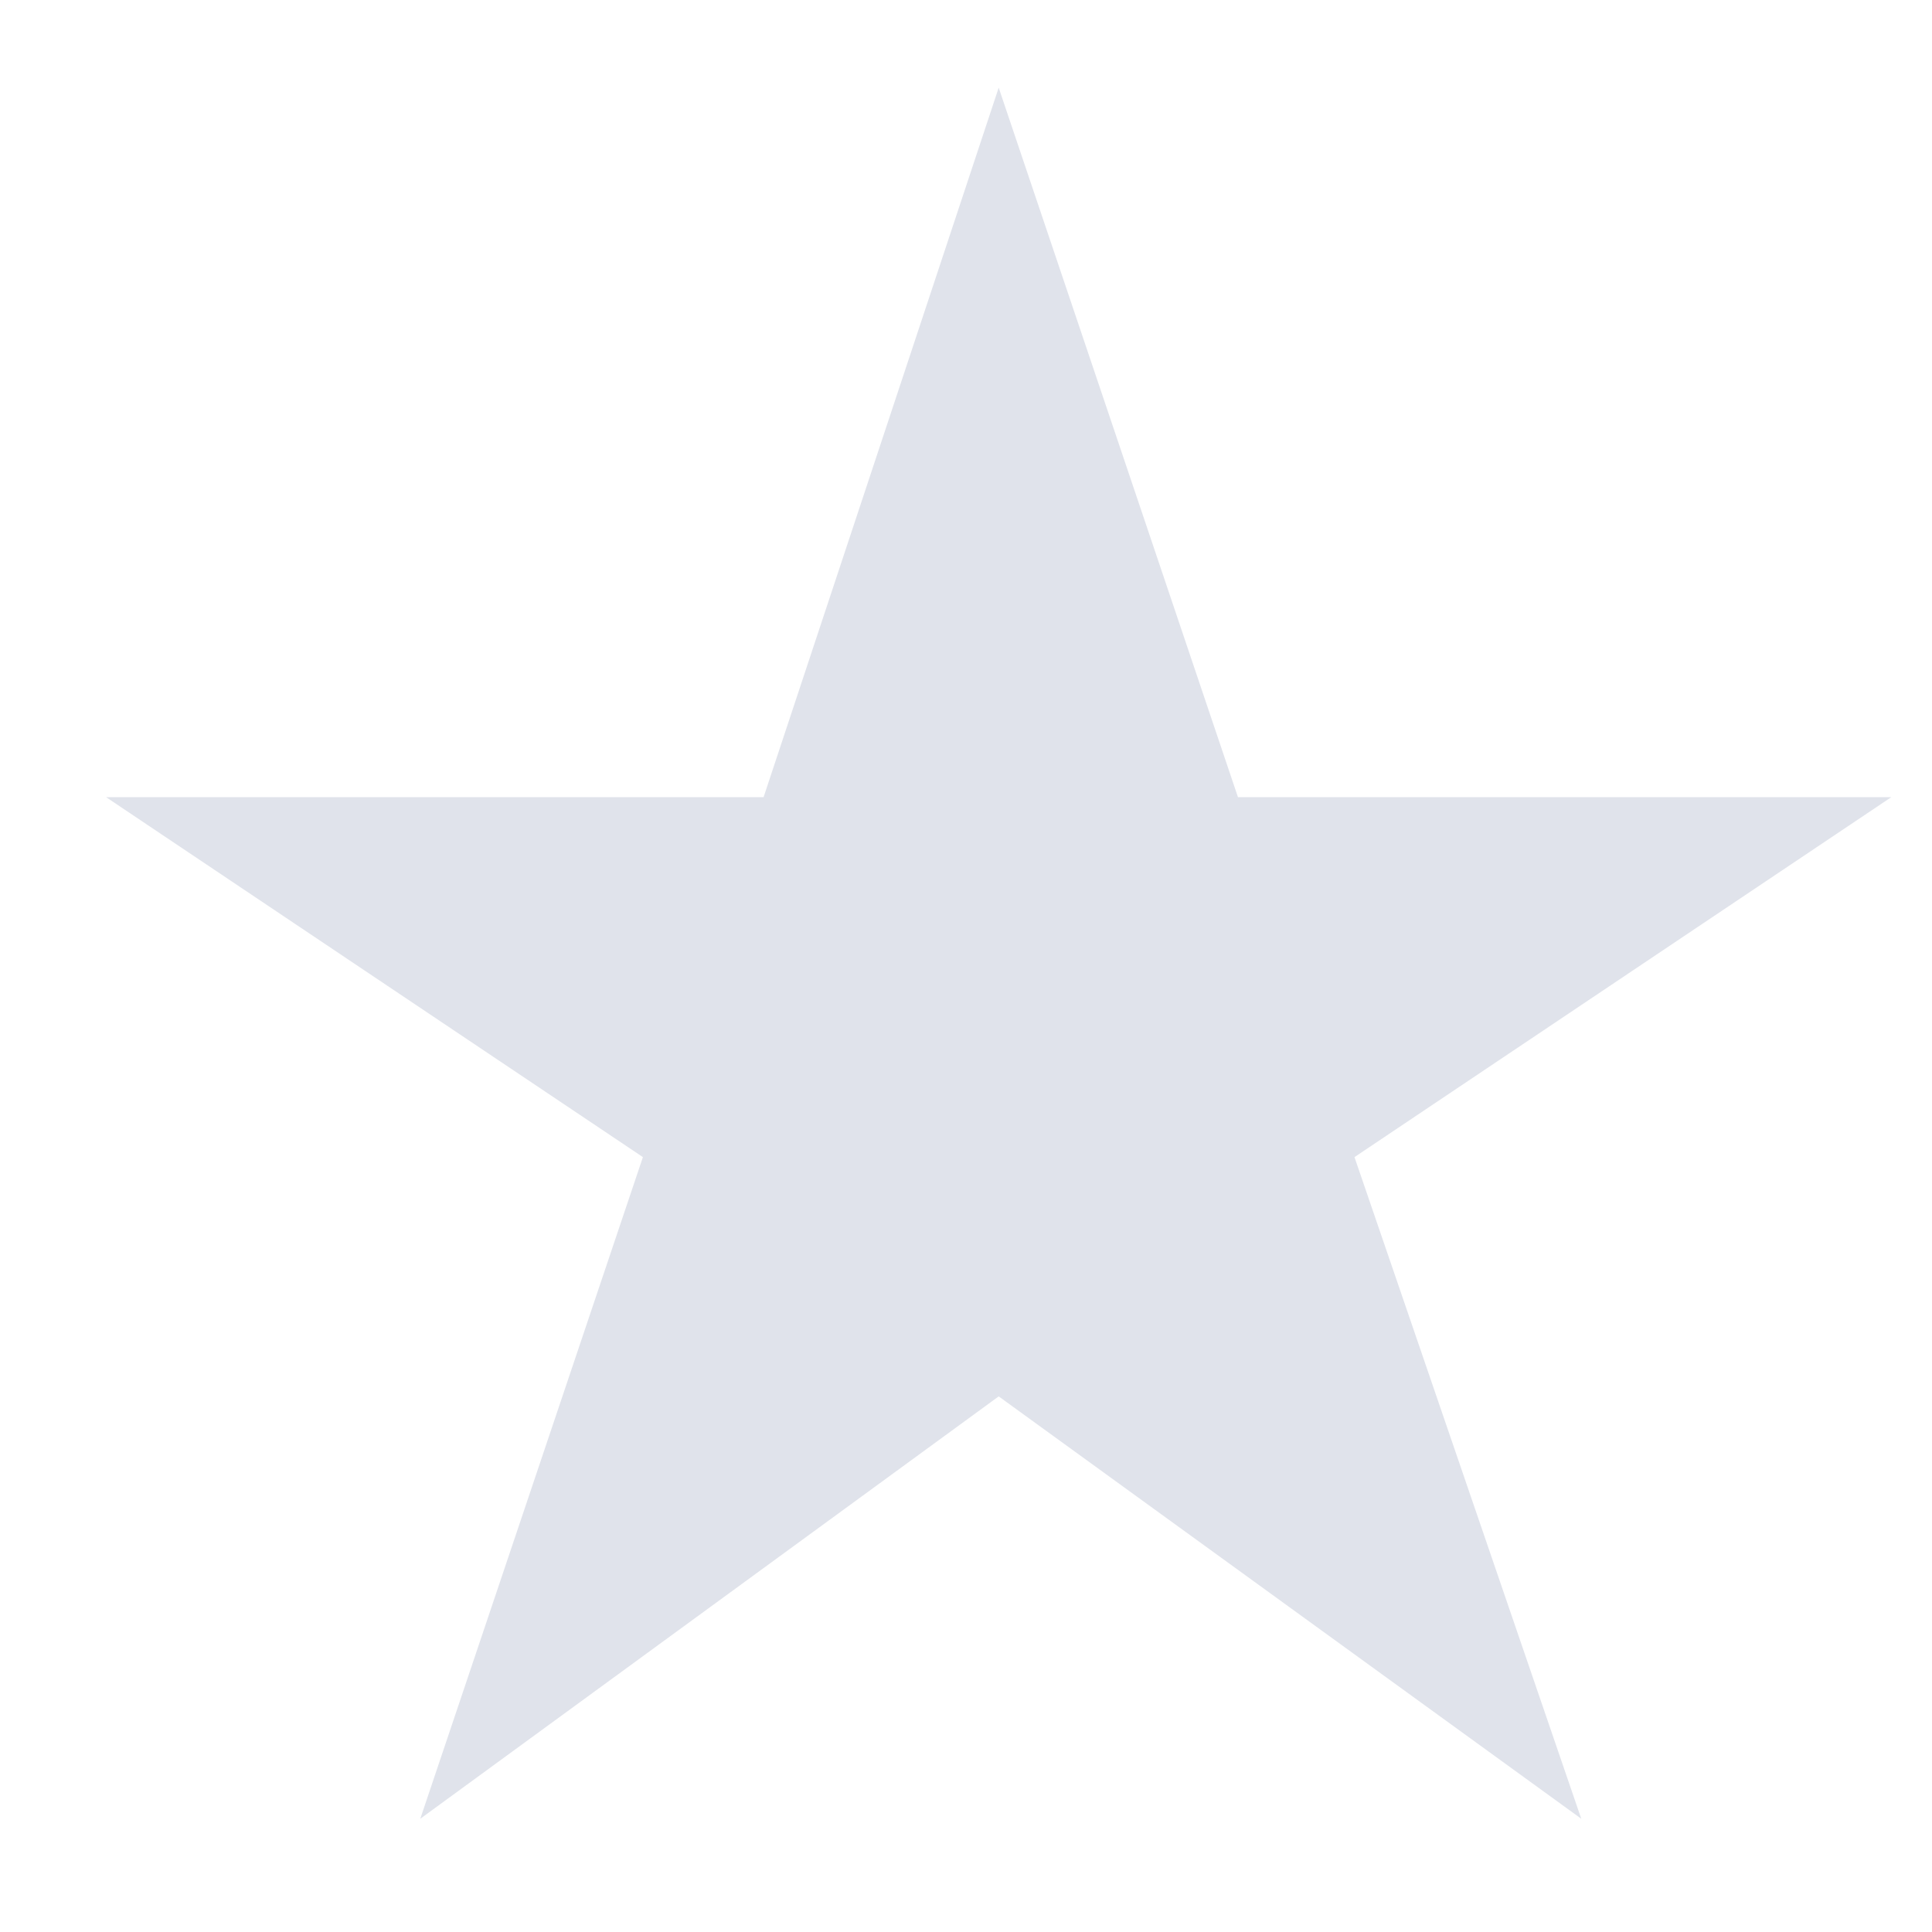 <svg width="13" height="13" viewBox="0 0 13 13" fill="none" xmlns="http://www.w3.org/2000/svg">
<path d="M2.828 12.238L4.326 7.786L0.714 5.364H5.138L6.72 0.59L8.33 5.364H12.726L9.114 7.786L10.64 12.238L6.72 9.396L2.828 12.238Z" fill="#E0E3EB"/>
</svg>
